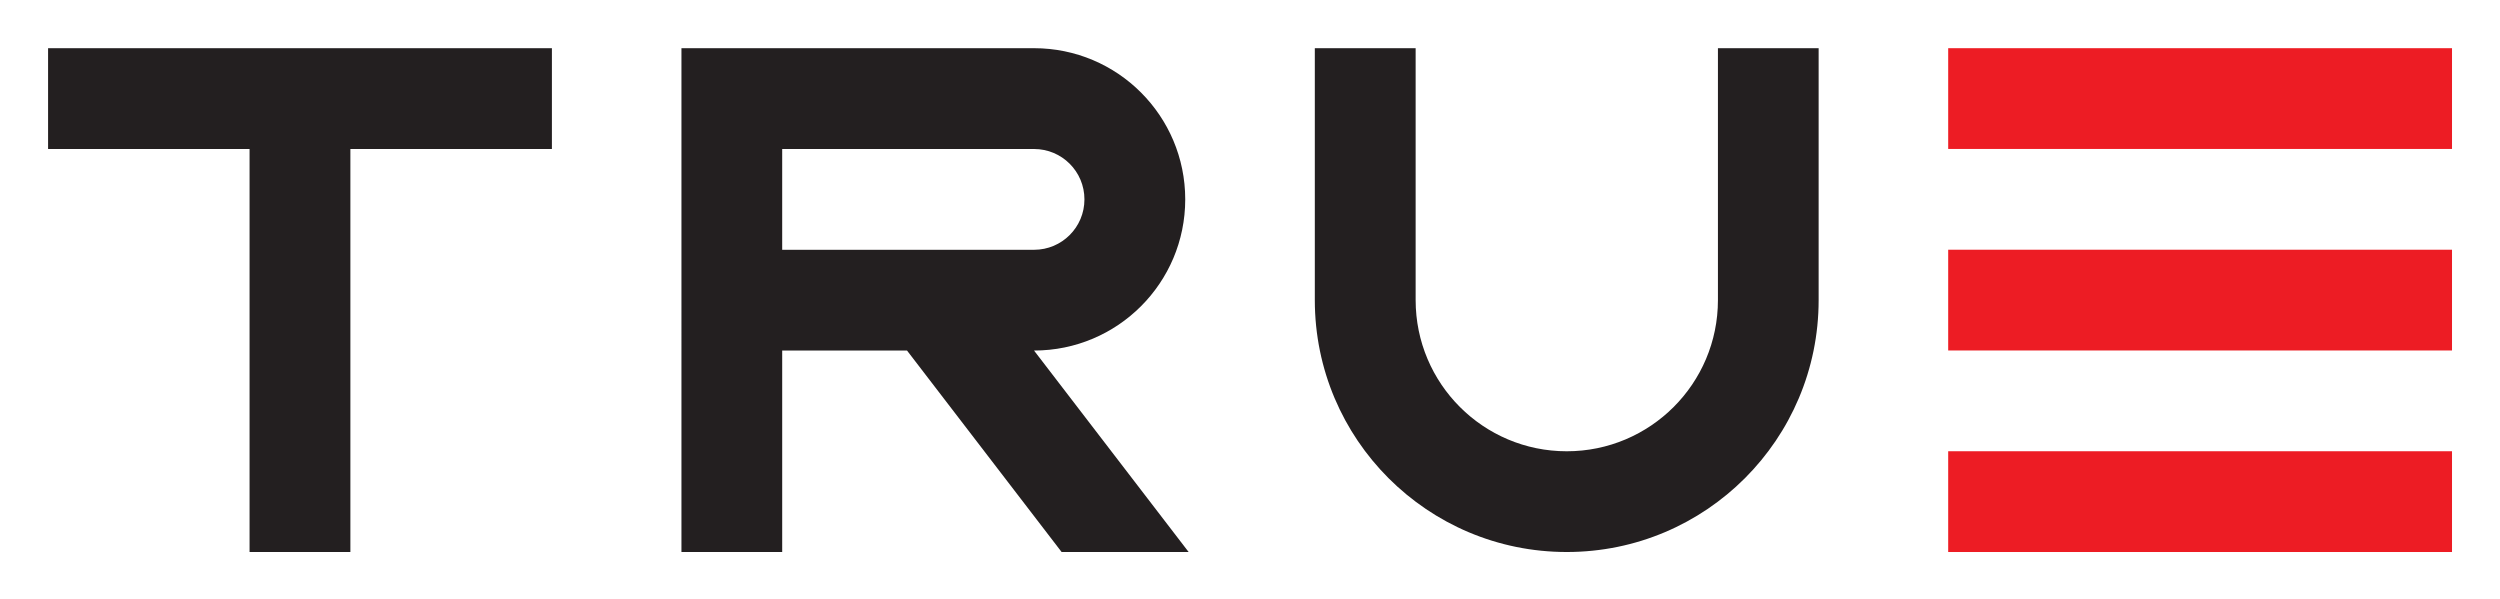 <svg xmlns="http://www.w3.org/2000/svg" role="img" viewBox="-12.62 -12.62 656.24 157.24"><title>True (KCSP) logo</title><g fill-opacity="1" fill-rule="nonzero" stroke="none" transform="matrix(1.333 0 0 -1.333 0 132.28) scale(.1)"><path fill="#231f20" d="M992.148 992.117H0V793.613h396.77V0h198.535v793.613h396.843v198.504"/><path fill="#ed1c24" d="M4733.86 793.699h-992.13v198.418h992.13V793.699"/><path fill="#ed1c24" d="M4733.86 396.848h-992.13v198.425h992.13V396.848"/><path fill="#ed1c24" d="M4733.86 0h-992.13v198.418h992.13V0"/><path fill="#231f20" d="M3486.61 496.055C3486.61 222.004 3264.6 0 2990.61 0c-274.01 0-496.13 222.004-496.13 496.055v496.062h198.54V496.055c0-164.317 133.15-297.688 297.59-297.688 164.48 0 297.69 133.371 297.69 297.688v496.062h198.31V496.055"/><path fill="#231f20" d="M1445.63 595.137v198.476h495.92c54.97 0 99.27-44.402 99.27-99.211 0-54.871-44.3-99.265-99.27-99.265zM2246 0l-304.45 396.738c164.54 0 297.75 133.313 297.75 297.664 0 164.375-133.21 297.715-297.75 297.715h-694.3V0h198.38v396.738h245.8L1995.86 0H2246"/></g></svg>